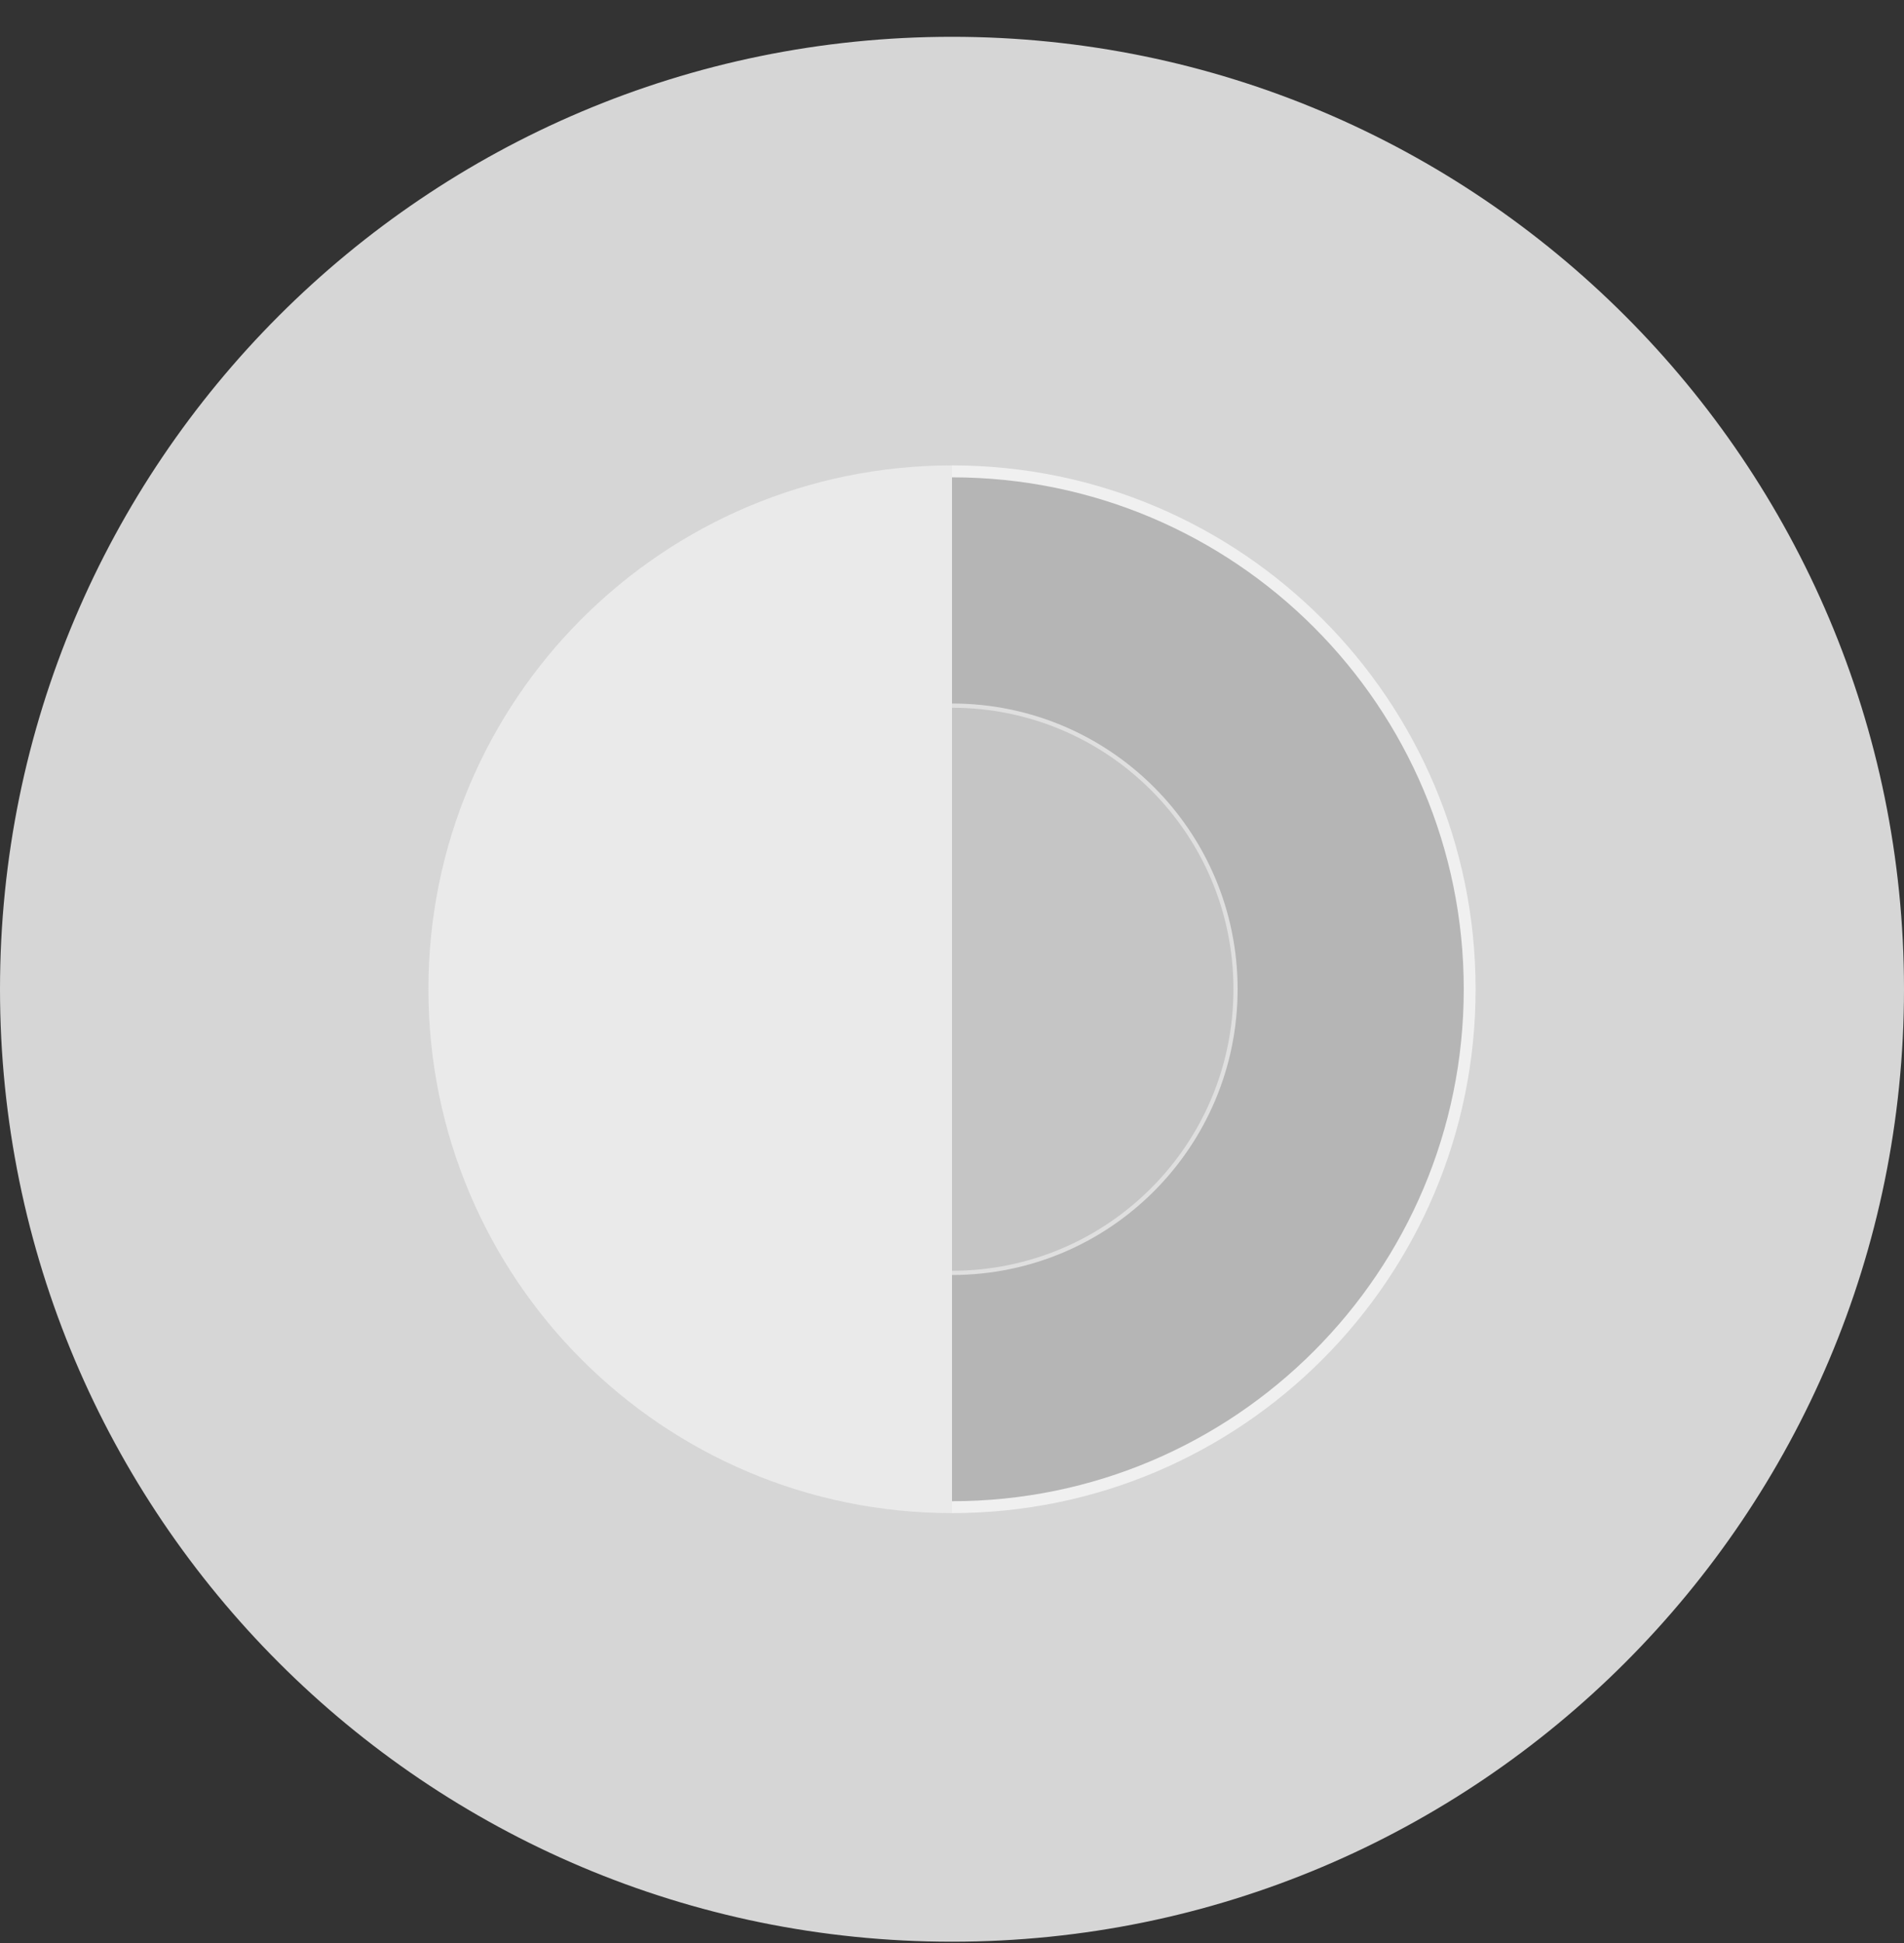 <svg width="50" height="51" viewBox="0 0 50 51" fill="none" xmlns="http://www.w3.org/2000/svg">
<rect x="0" y="0" width="50" height="51" fill="#333333" stroke="none"/>
<path opacity="0.8" d="M25 50.966C38.804 50.966 50 39.769 50 25.963C50 12.164 38.804 0.966 25 0.966V12.529C32.421 12.529 38.439 18.541 38.439 25.963C38.439 33.385 32.421 39.404 25 39.404V50.966Z" fill="white"/>
<path opacity="0.8" d="M25 50.966V0.966C11.192 0.966 0 12.164 0 25.963C0 39.769 11.192 50.966 25 50.966Z" fill="white"/>
<path opacity="0.8" d="M25 39.716C32.594 39.716 38.75 33.559 38.75 25.963C38.75 18.373 32.594 12.216 25 12.216V18.577C29.081 18.577 32.391 21.881 32.391 25.963C32.391 30.045 29.081 33.355 25 33.355V39.716Z" fill="white" fill-opacity="0.8"/>
<path opacity="0.8" d="M25 39.716V12.216C17.402 12.216 11.25 18.373 11.25 25.963C11.25 33.559 17.402 39.716 25 39.716Z" fill="#EFEFEF"/>
<path opacity="0.8" d="M25 33.466C29.142 33.466 32.5 30.107 32.5 25.963C32.5 21.82 29.142 18.466 25 18.466V33.466Z" fill="#E9E9E9"/>
</svg>
